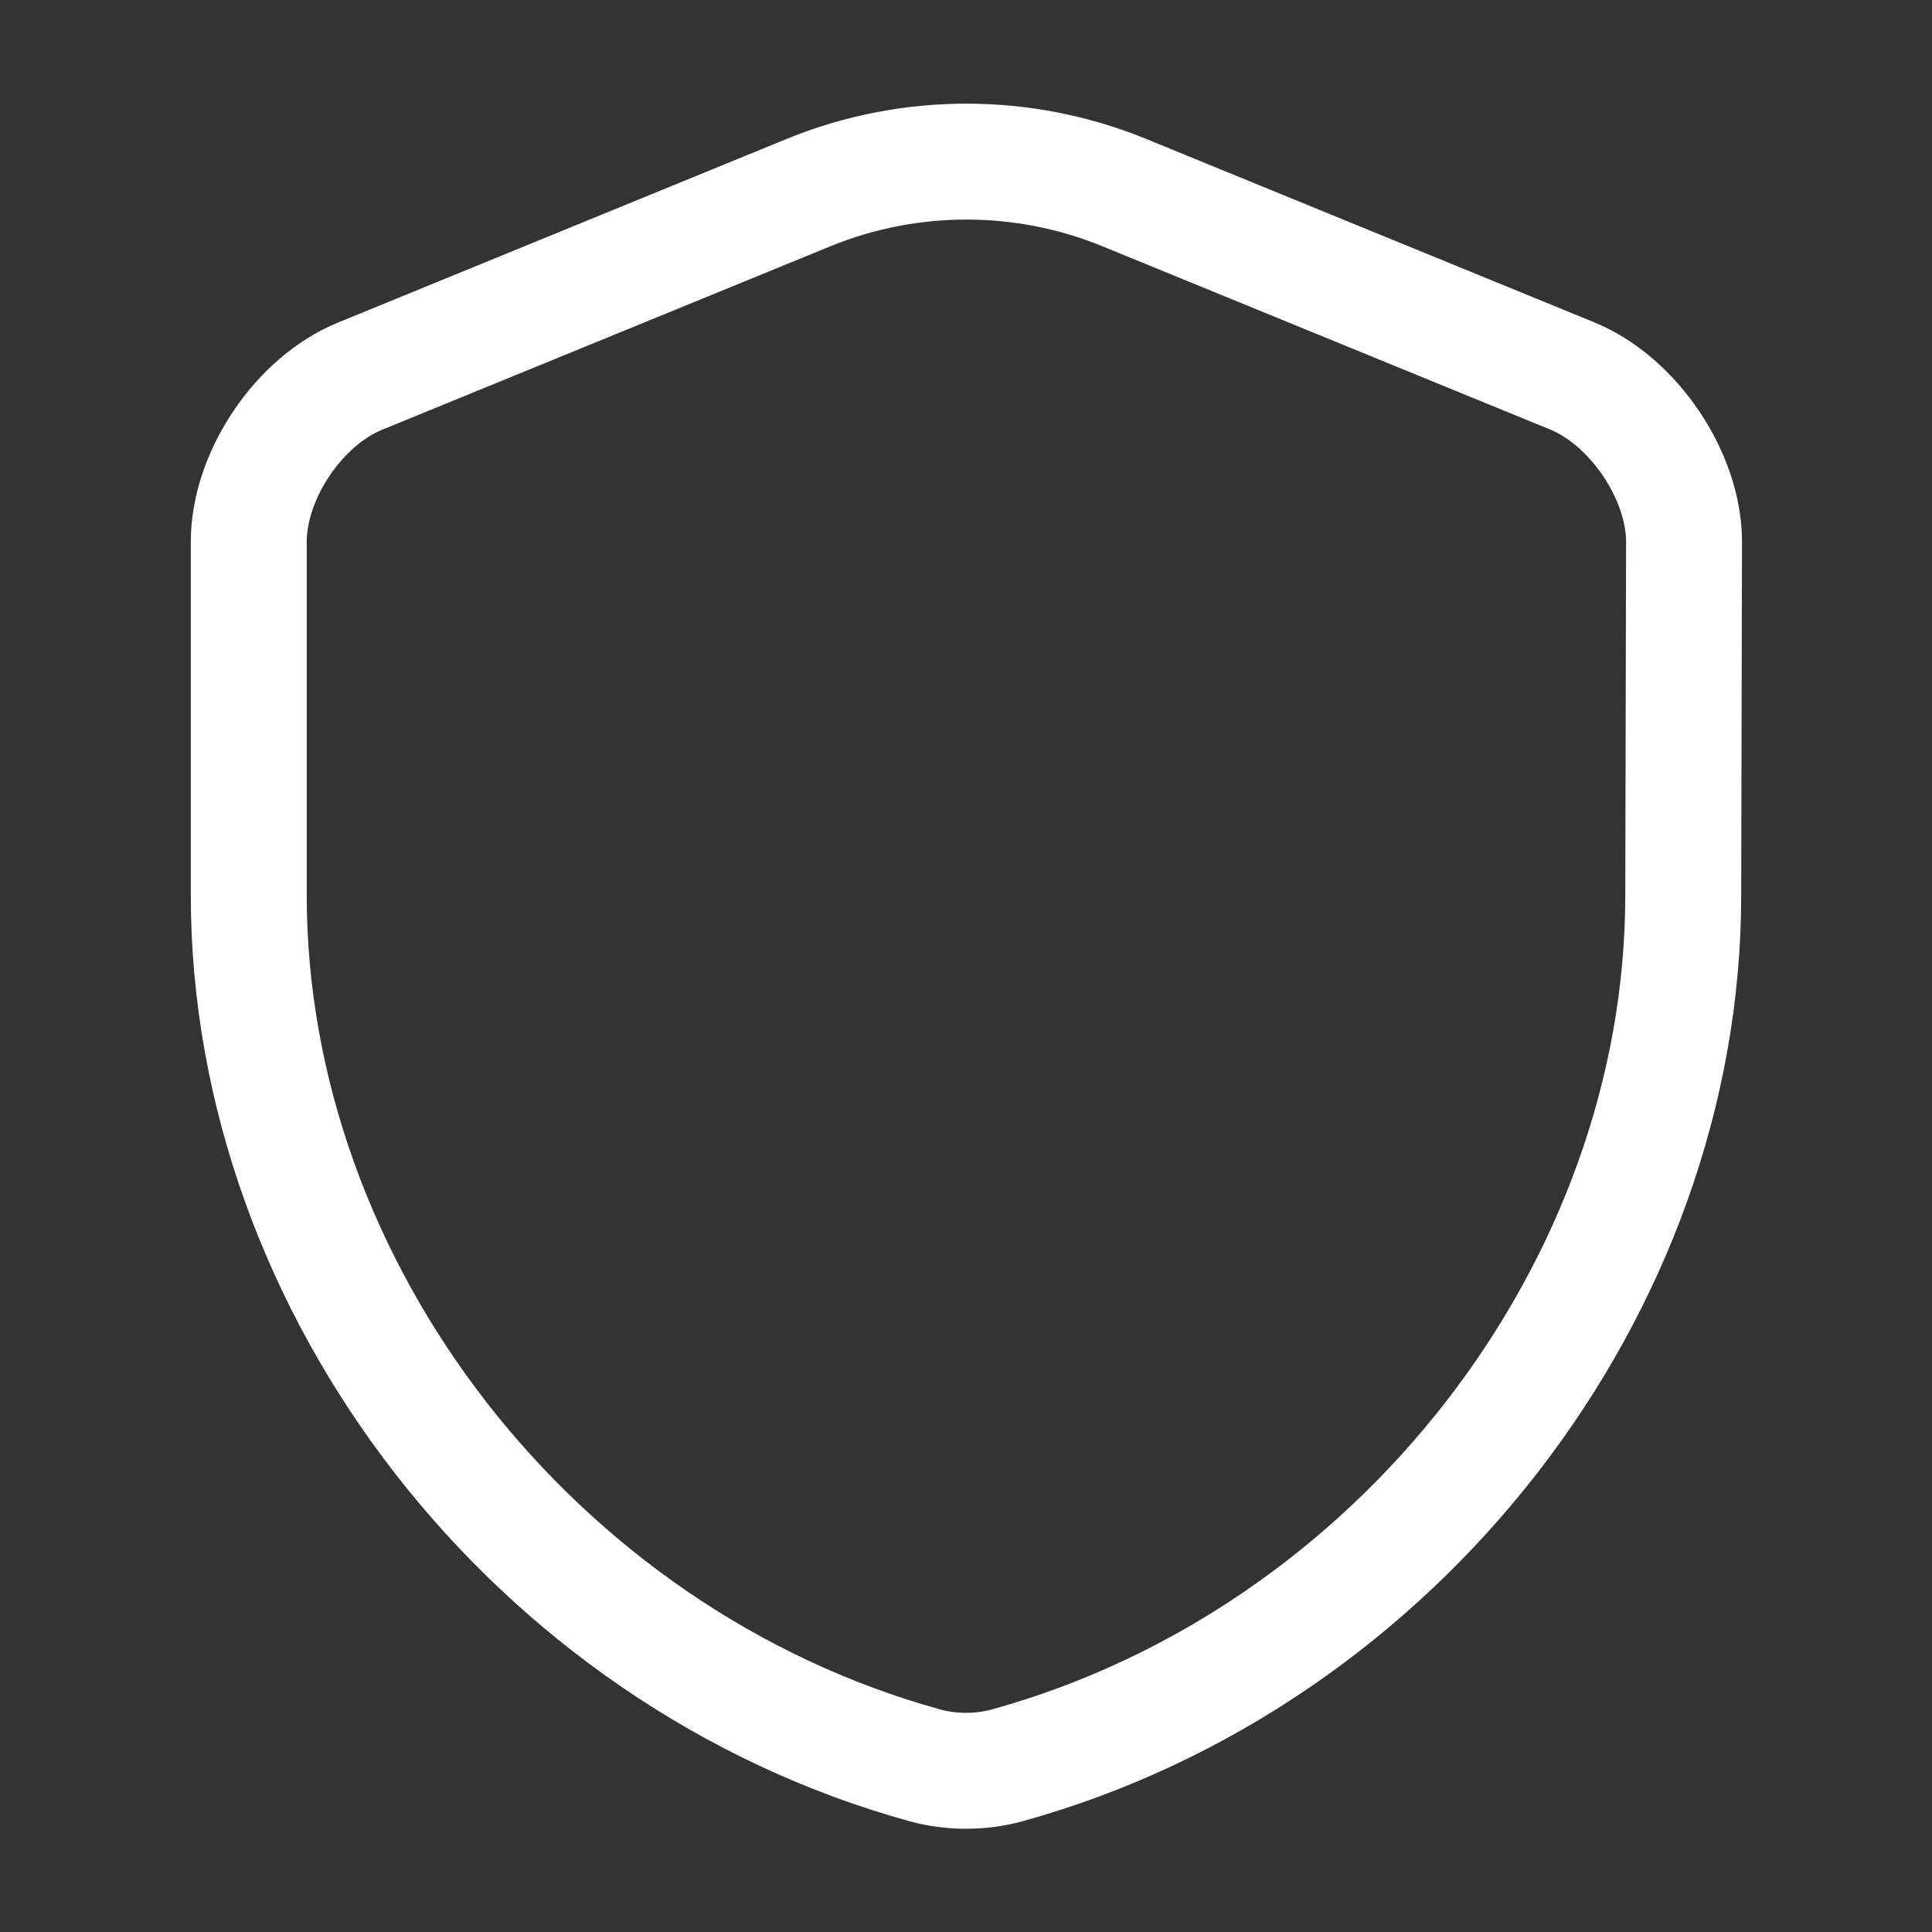 <svg width="50" height="50" viewBox="0 0 50 50" fill="none" xmlns="http://www.w3.org/2000/svg">
<rect x="0" y="0" width="50" height="50" fill="#333333" stroke="none"/>
<path d="M43.562 23.167C43.562 33.354 36.167 42.896 26.062 45.688C25.375 45.875 24.625 45.875 23.938 45.688C13.833 42.896 6.438 33.354 6.438 23.167V14.021C6.438 12.312 7.729 10.375 9.333 9.729L20.938 4.979C23.542 3.917 26.479 3.917 29.083 4.979L40.688 9.729C42.271 10.375 43.583 12.312 43.583 14.021L43.562 23.167Z" stroke="white" stroke-width="3" stroke-linecap="round" stroke-linejoin="round"/>
</svg>
